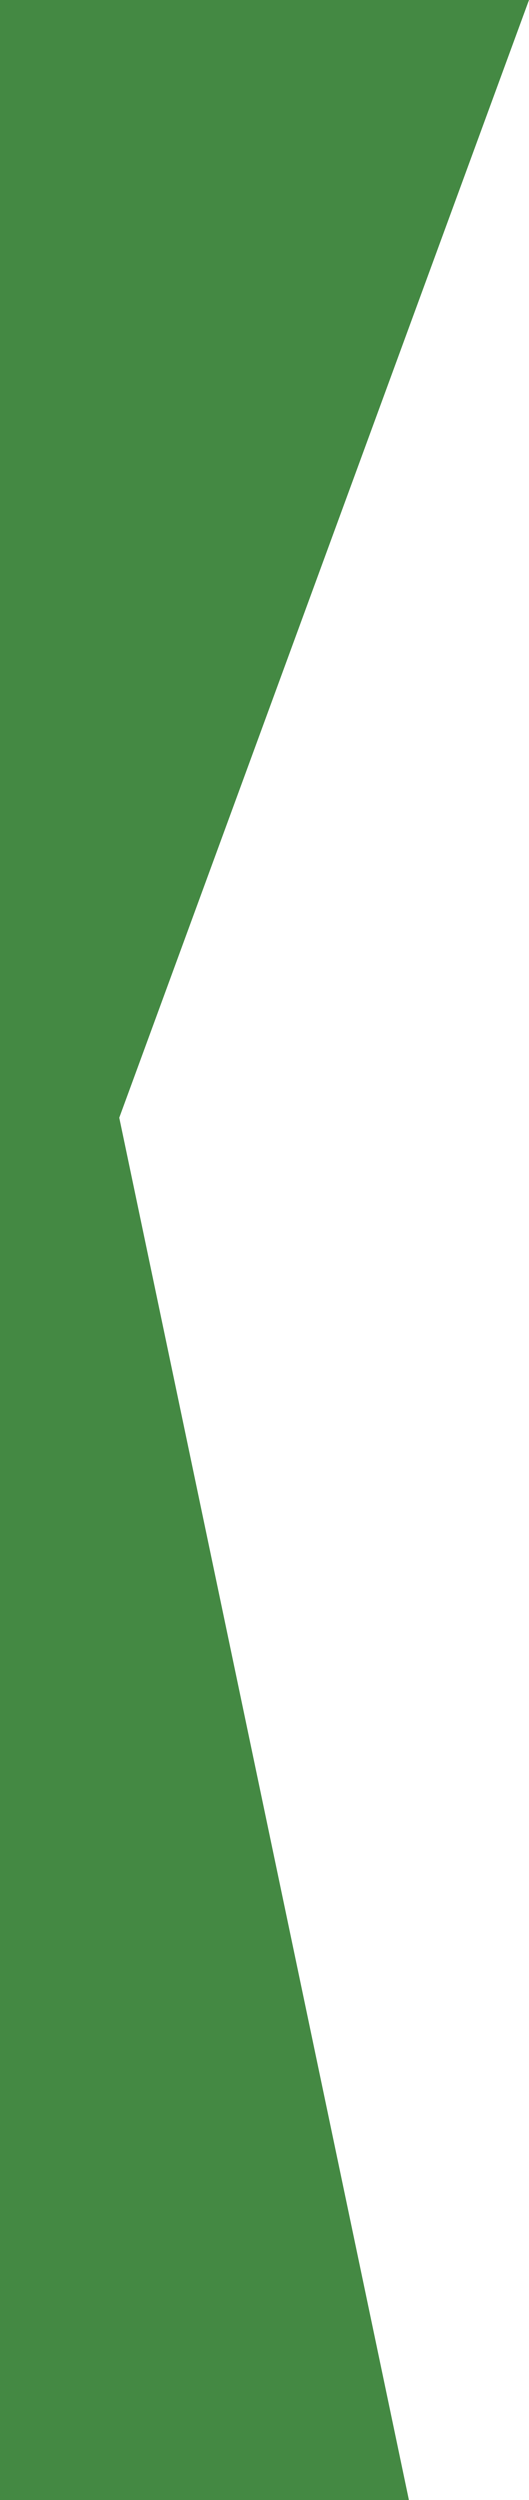 <svg xmlns="http://www.w3.org/2000/svg" width="5.141" height="24.26" viewBox="0 0 5.141 24.26">
  <path id="dx_jinzai_mark3" d="M0,0V24.26H3.974L1.159,10.846,5.141,0Z" transform="translate(0 0)" fill="#448943"/>
</svg>
